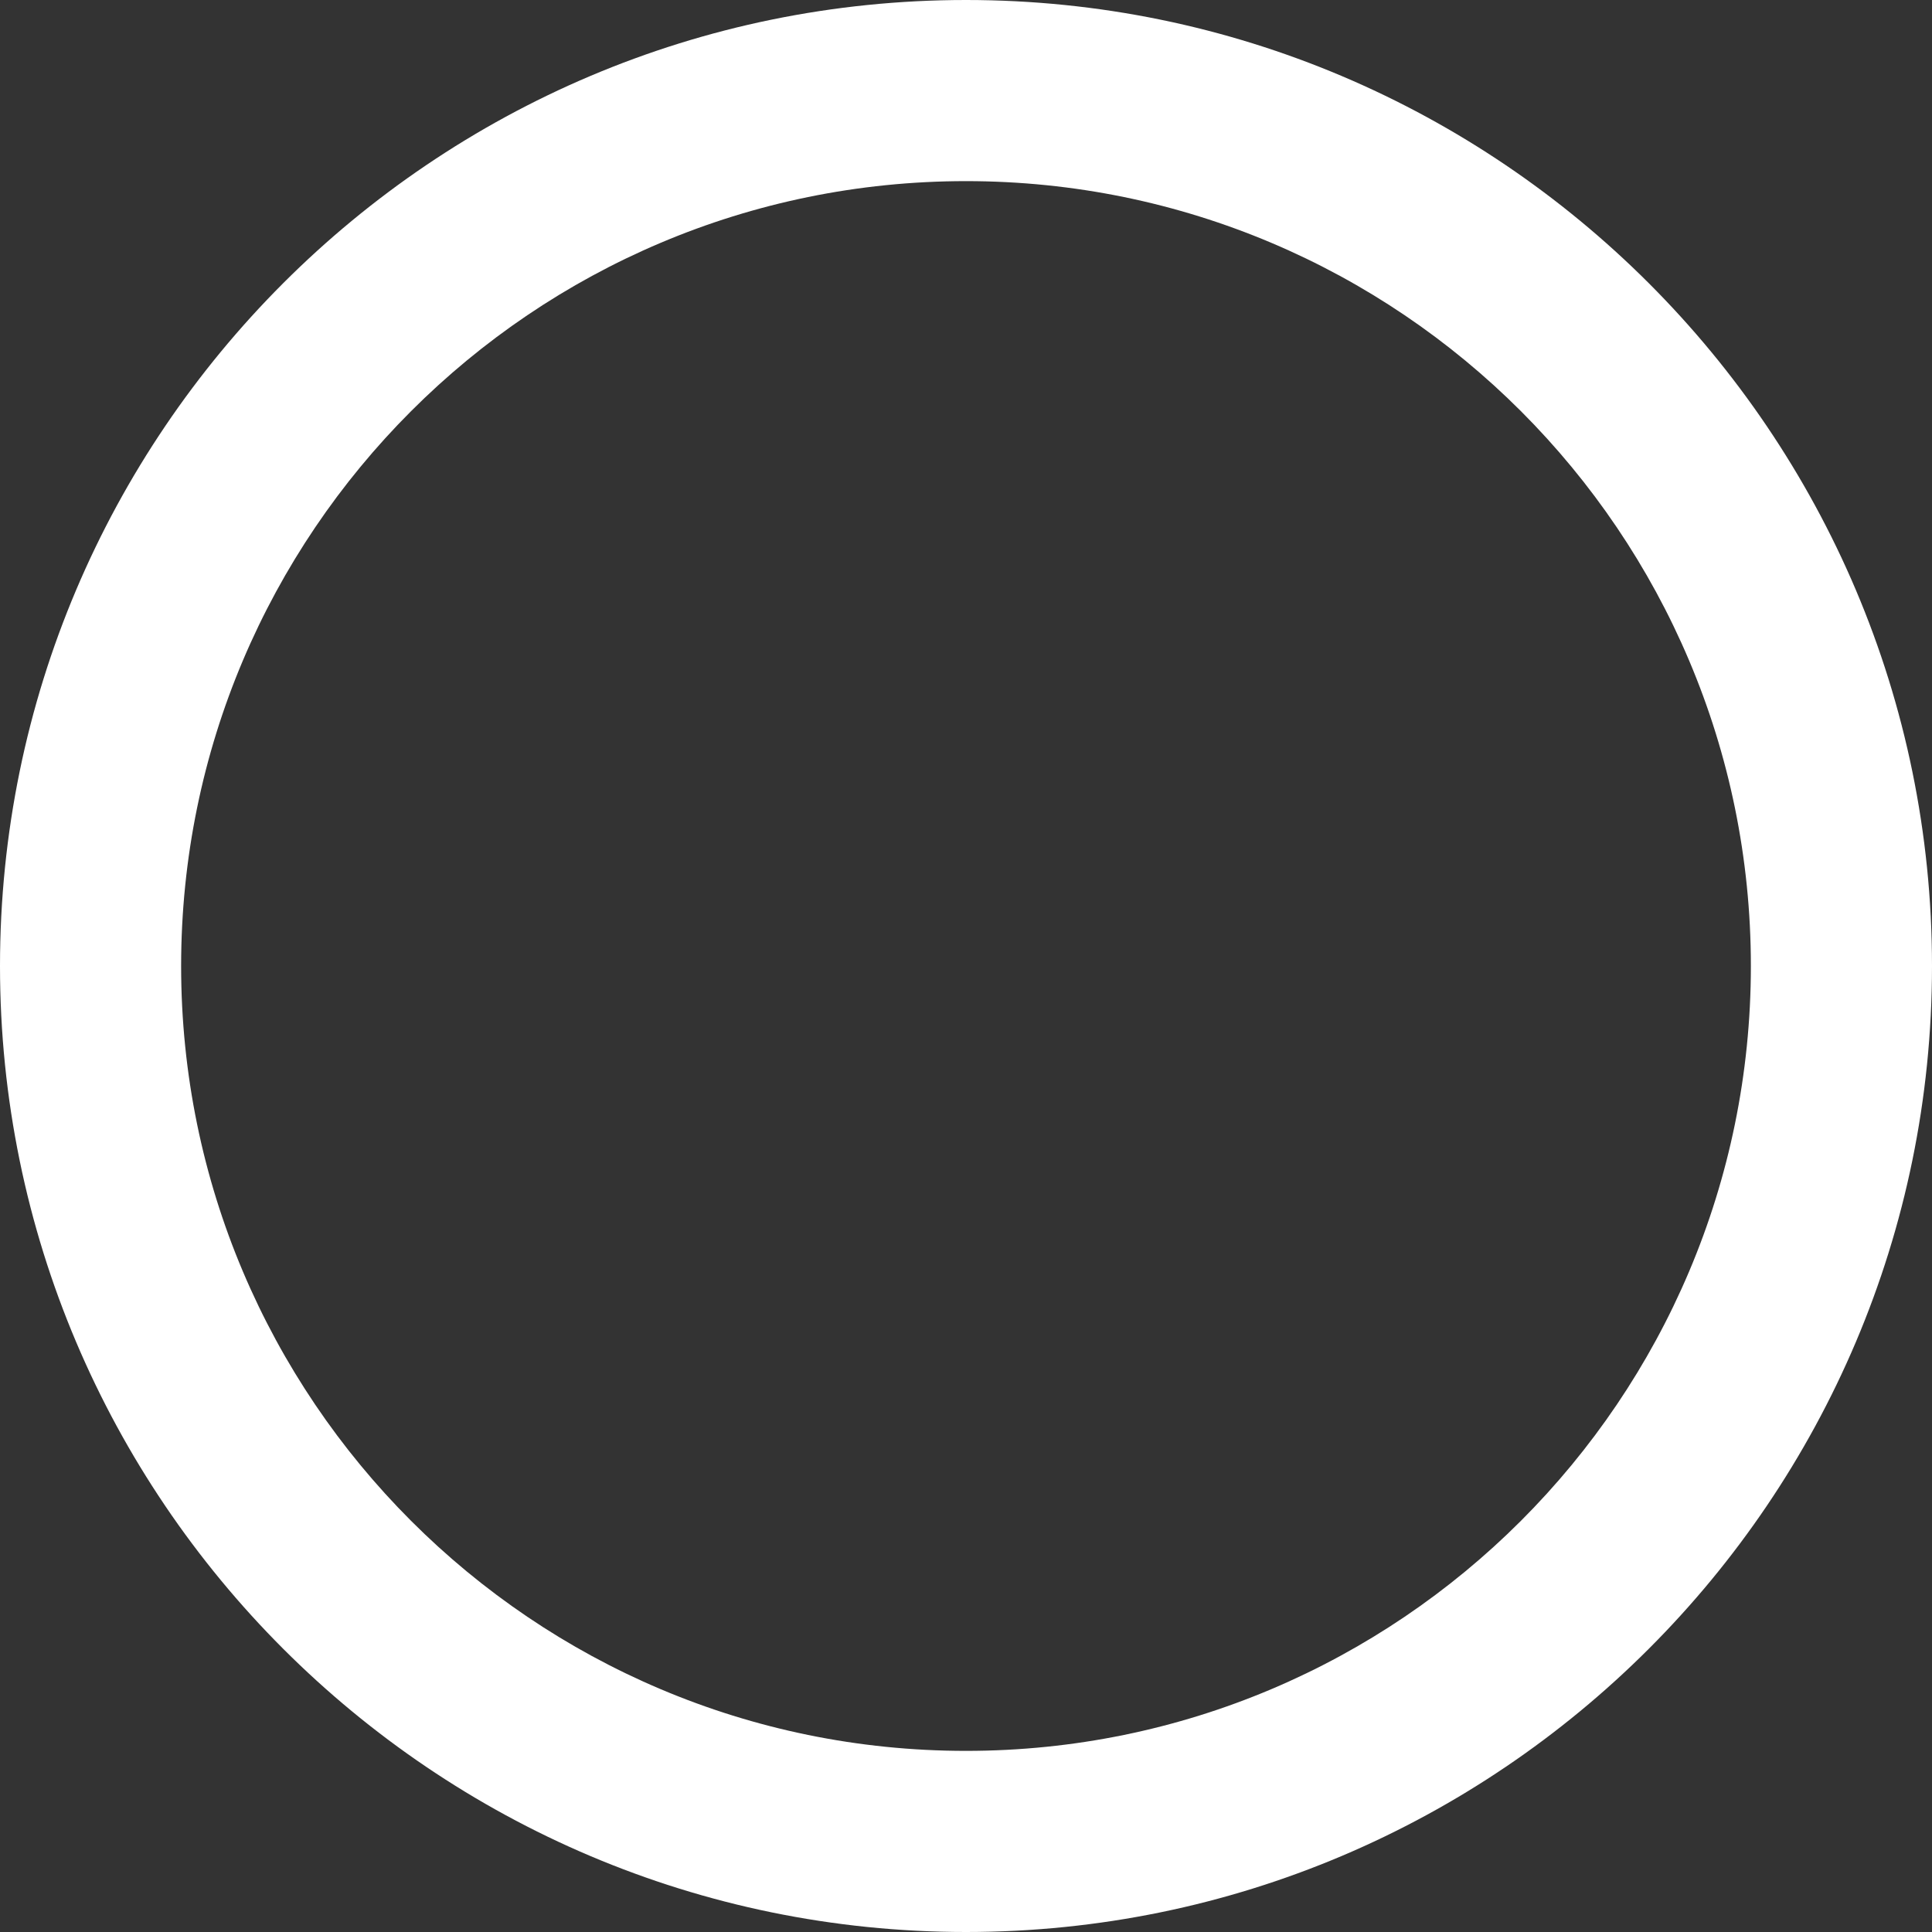 <?xml version="1.0" encoding="UTF-8"?> <svg xmlns="http://www.w3.org/2000/svg" width="120" height="120" viewBox="0 0 120 120" fill="none"><rect x="0" y="0" width="120" height="120" fill="#333333" stroke="none"/> <path d="M60 11.25C86.906 11.25 108.75 33.094 108.75 60C108.75 86.906 86.906 108.75 60 108.75C33.094 108.75 11.25 86.906 11.25 60C11.25 33.094 33.094 11.25 60 11.25ZM60 0C26.906 0 0 26.906 0 60C0 93.094 26.906 120 60 120C93.094 120 120 93.094 120 60C120 26.906 93.094 0 60 0Z" fill="white"></path> </svg> 